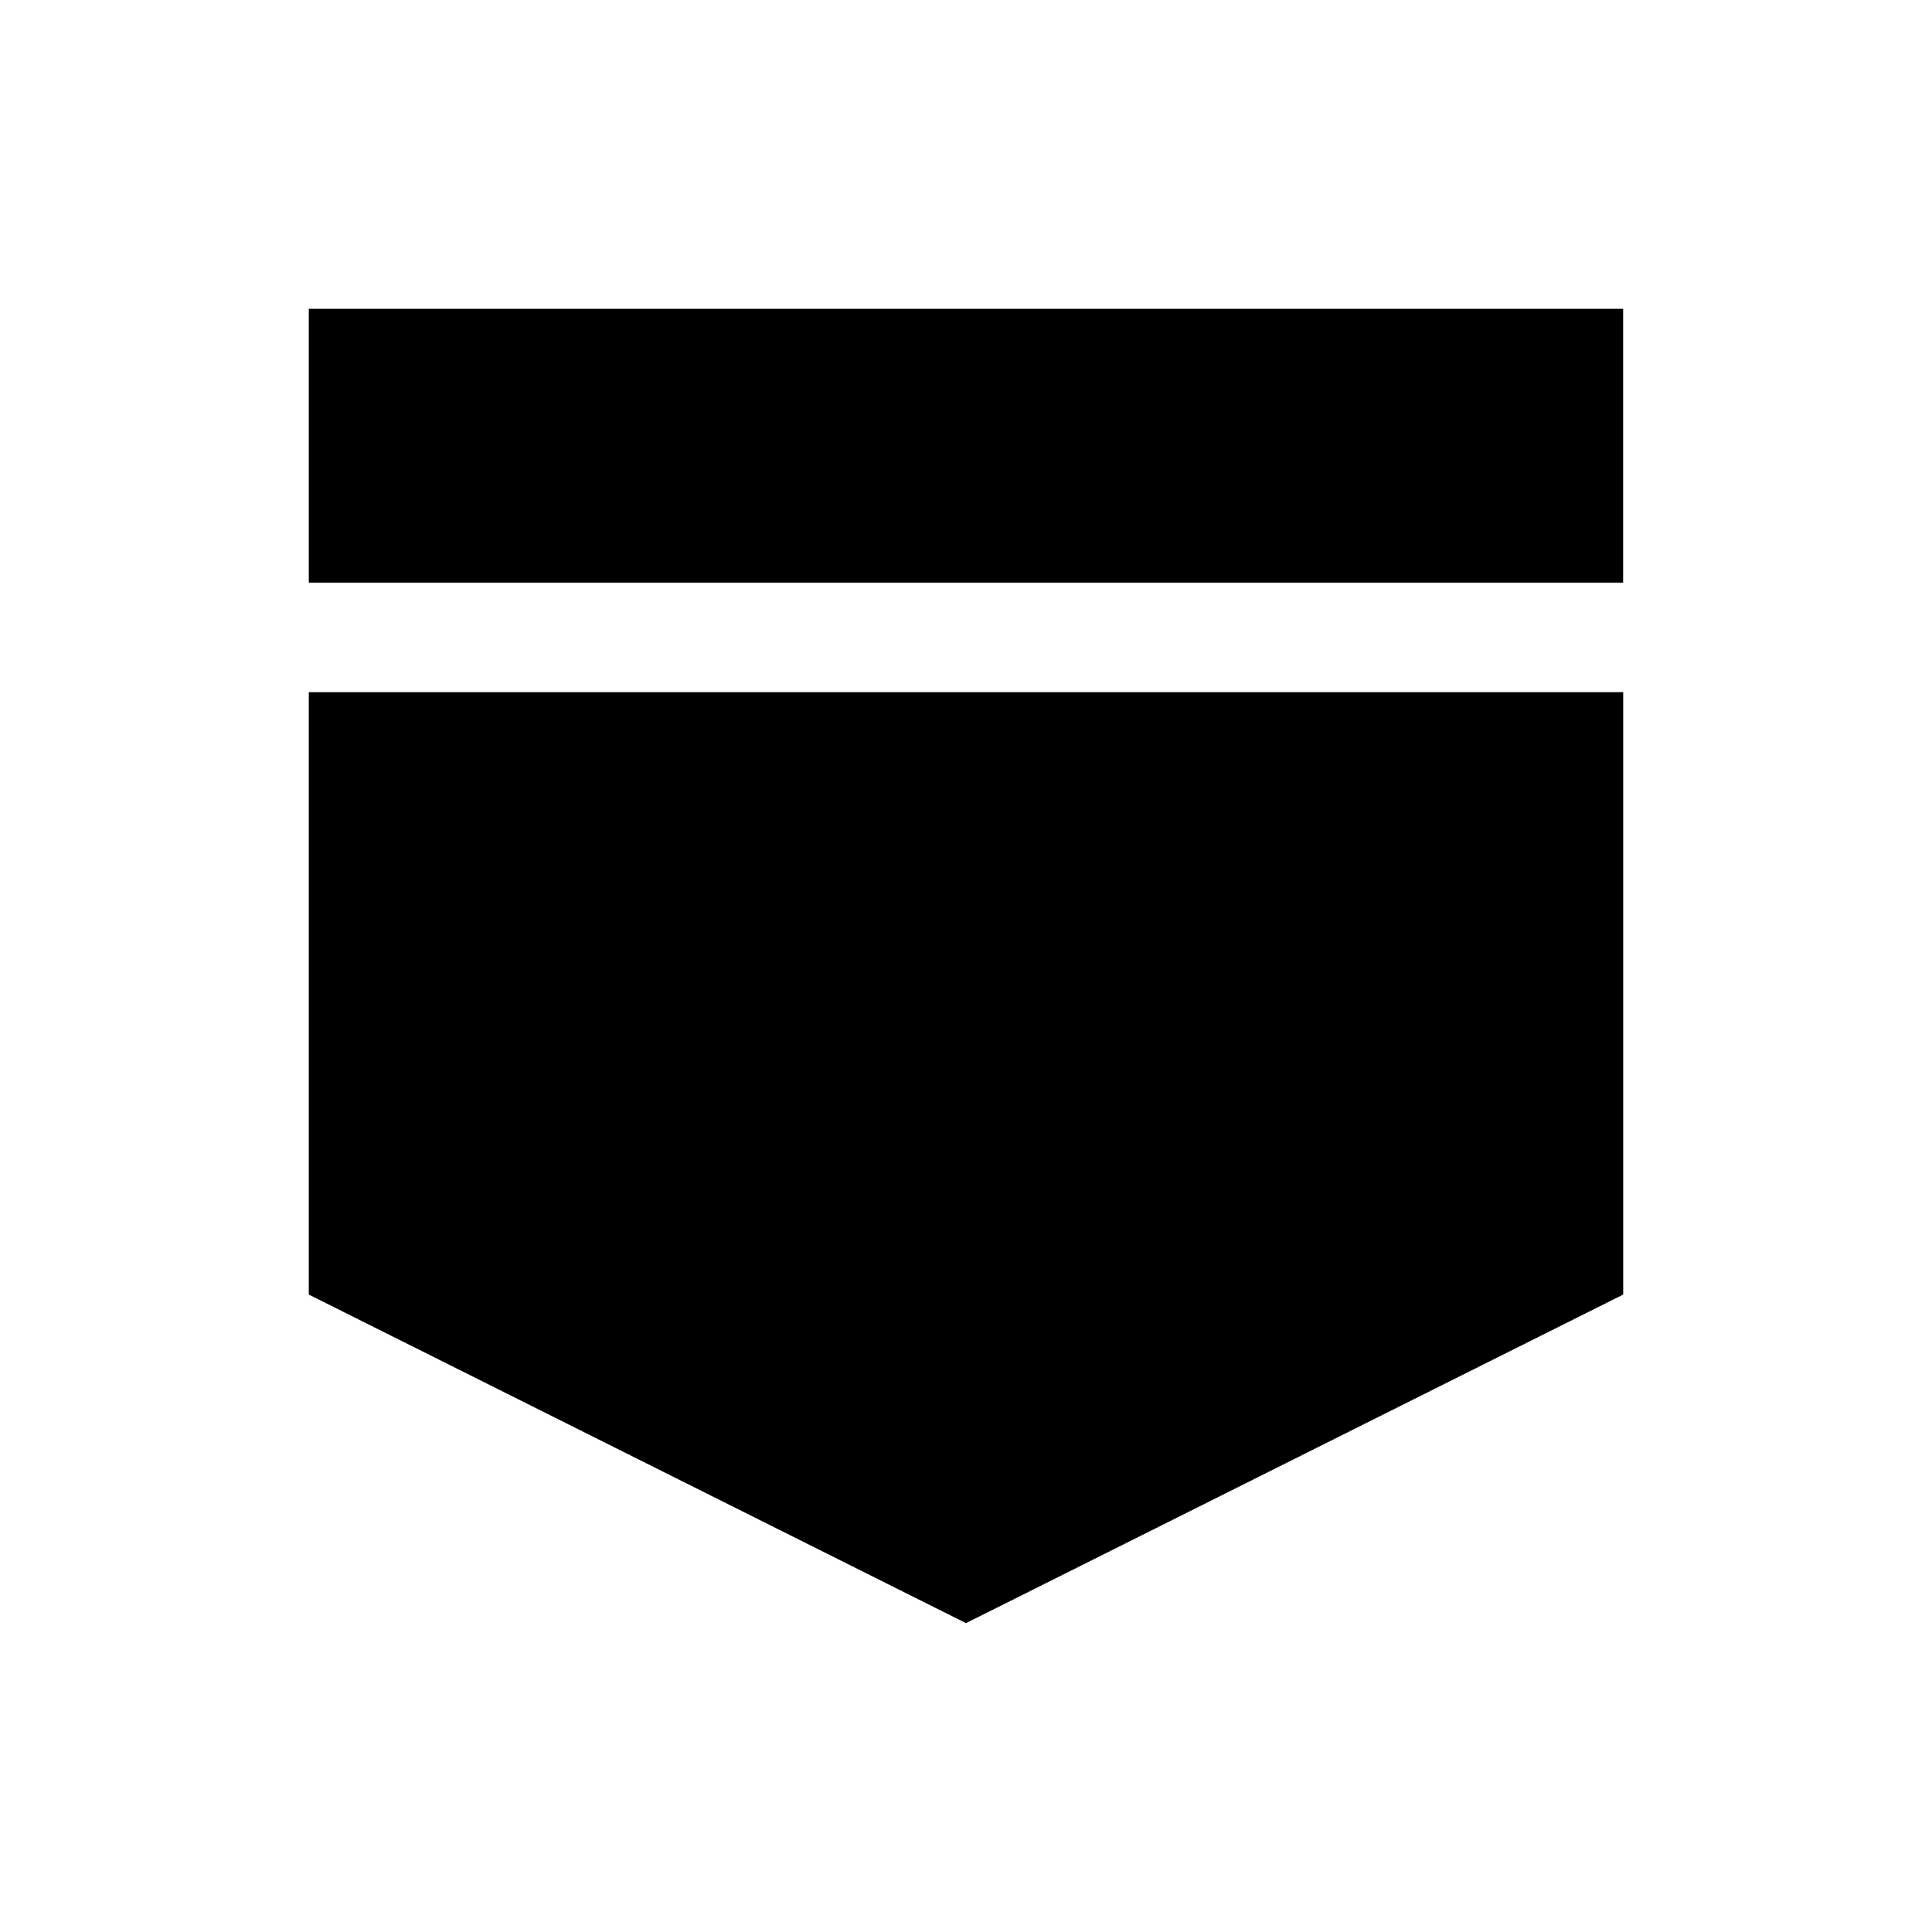 <?xml version="1.0" encoding="UTF-8"?><svg id="a" xmlns="http://www.w3.org/2000/svg" width="30" height="30" viewBox="0 0 30 30"><path d="m4.795,4.795v4.252h20.409v-4.252H4.795Zm0,15.307l10.205,5.102,10.205-5.102v-9.354H4.795v9.354Z" stroke-width="0"/></svg>